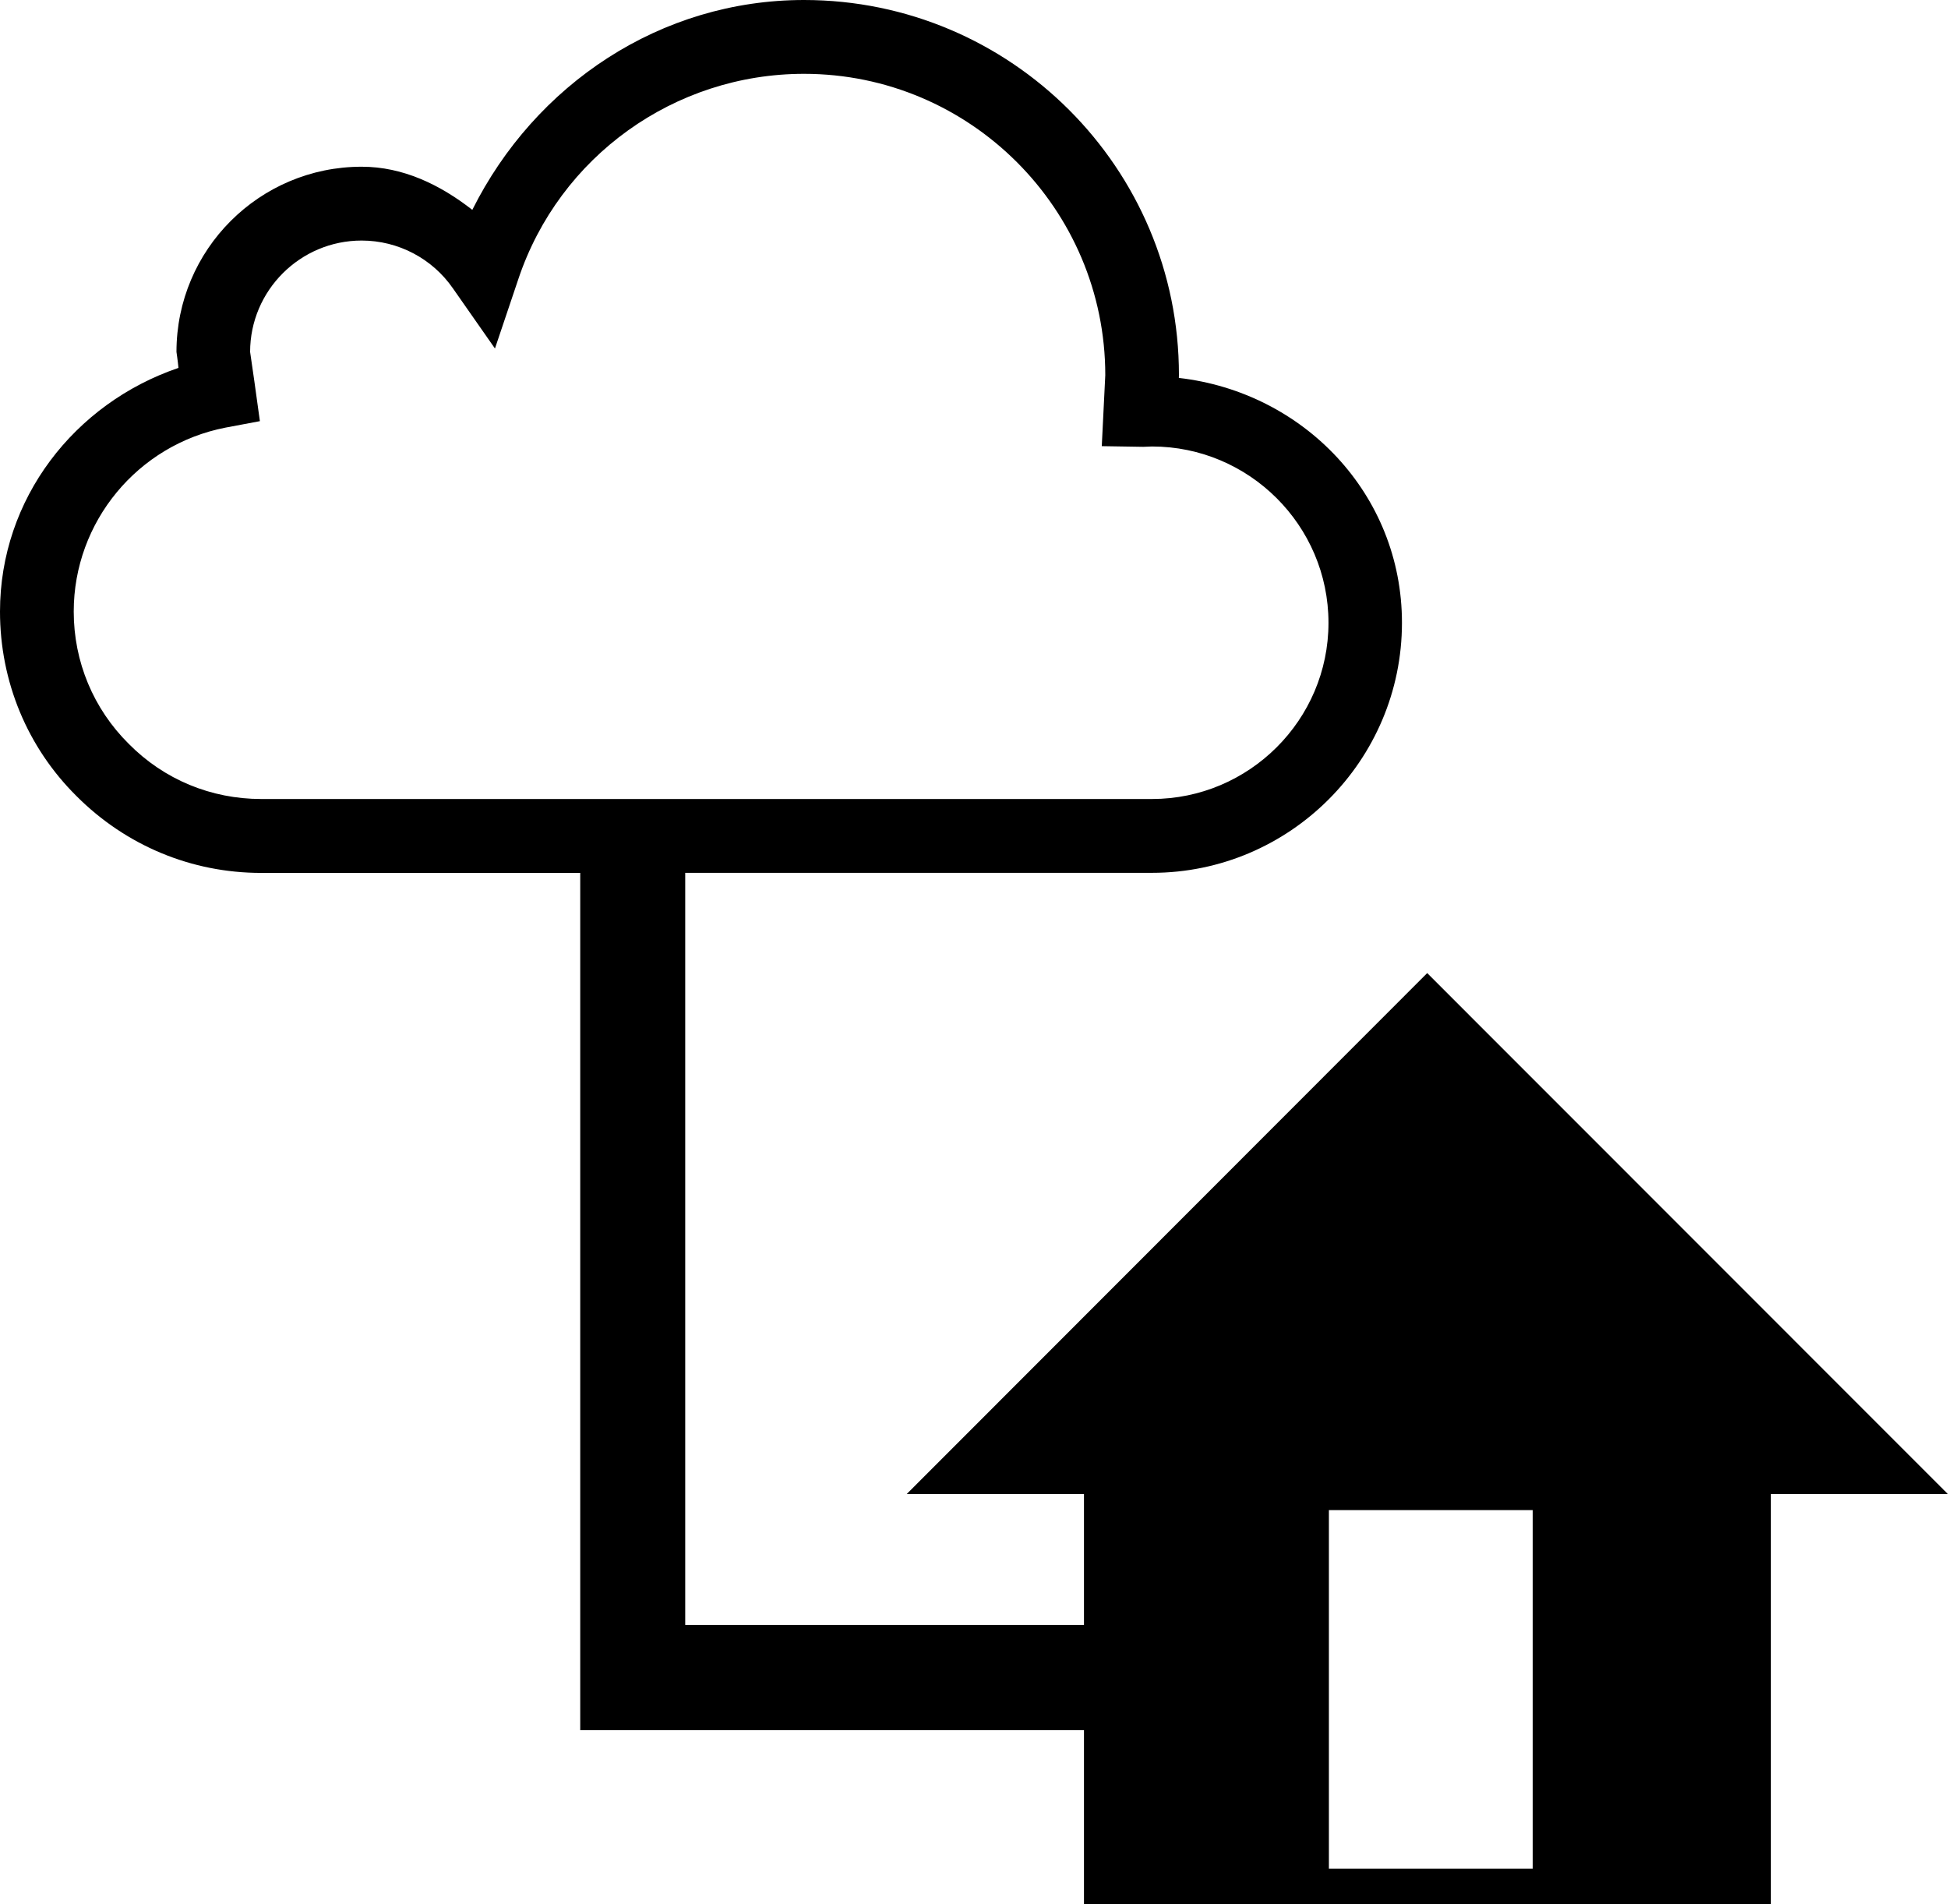 <?xml version="1.0" encoding="utf-8"?>
<!-- Generator: Adobe Illustrator 16.0.4, SVG Export Plug-In . SVG Version: 6.00 Build 0)  -->
<!DOCTYPE svg PUBLIC "-//W3C//DTD SVG 1.1//EN" "http://www.w3.org/Graphics/SVG/1.1/DTD/svg11.dtd">
<svg version="1.1" id="Capa_1" xmlns="http://www.w3.org/2000/svg" xmlns:xlink="http://www.w3.org/1999/xlink" x="0px" y="0px"
	 width="23.303px" height="22.773px" viewBox="0 0 23.303 22.773" enable-background="new 0 0 23.303 22.773" xml:space="preserve">
<g>
	<path d="M17.073,11.638l-6.226,6.23h2.12v1.566c-1.526,0-4.05,0-4.77,0c0-0.972,0-7.47,0-8.995h5.583
		c1.647,0,2.991-1.342,2.991-2.991c0-1.537-1.177-2.758-2.669-2.928c0-0.005,0.001-0.034,0.001-0.034C14.105,2.01,12.092,0,9.618,0
		C7.901,0,6.401,1.008,5.65,2.51c-0.384-0.3-0.828-0.516-1.323-0.516c-1.224,0-2.216,0.992-2.216,2.215c0,0,0.016,0.107,0.024,0.191
		C0.889,4.824,0,5.967,0,7.314C0,8.15,0.326,8.937,0.915,9.521c0.591,0.592,1.375,0.919,2.21,0.919h3.816v10.253h6.026v2.08h8.218
		v-4.904h2.117L17.073,11.638z M1.541,8.897c-0.424-0.42-0.659-0.983-0.659-1.583c0-1.072,0.765-1.996,1.817-2.2l0.41-0.077
		L3.043,4.562L2.992,4.209c0-0.733,0.598-1.332,1.334-1.332c0.436,0,0.845,0.214,1.093,0.573l0.502,0.718l0.28-0.831
		c0.491-1.466,1.867-2.454,3.417-2.454c1.986,0,3.604,1.616,3.604,3.604L13.18,5.336l0.497,0.008l0.104-0.004
		c1.16,0,2.111,0.944,2.111,2.109c0,1.162-0.951,2.107-2.111,2.107H3.125C2.526,9.556,1.963,9.324,1.541,8.897z M18.335,22.349
		h-2.438v-4.288h2.438V22.349z"/>
</g>
</svg>

